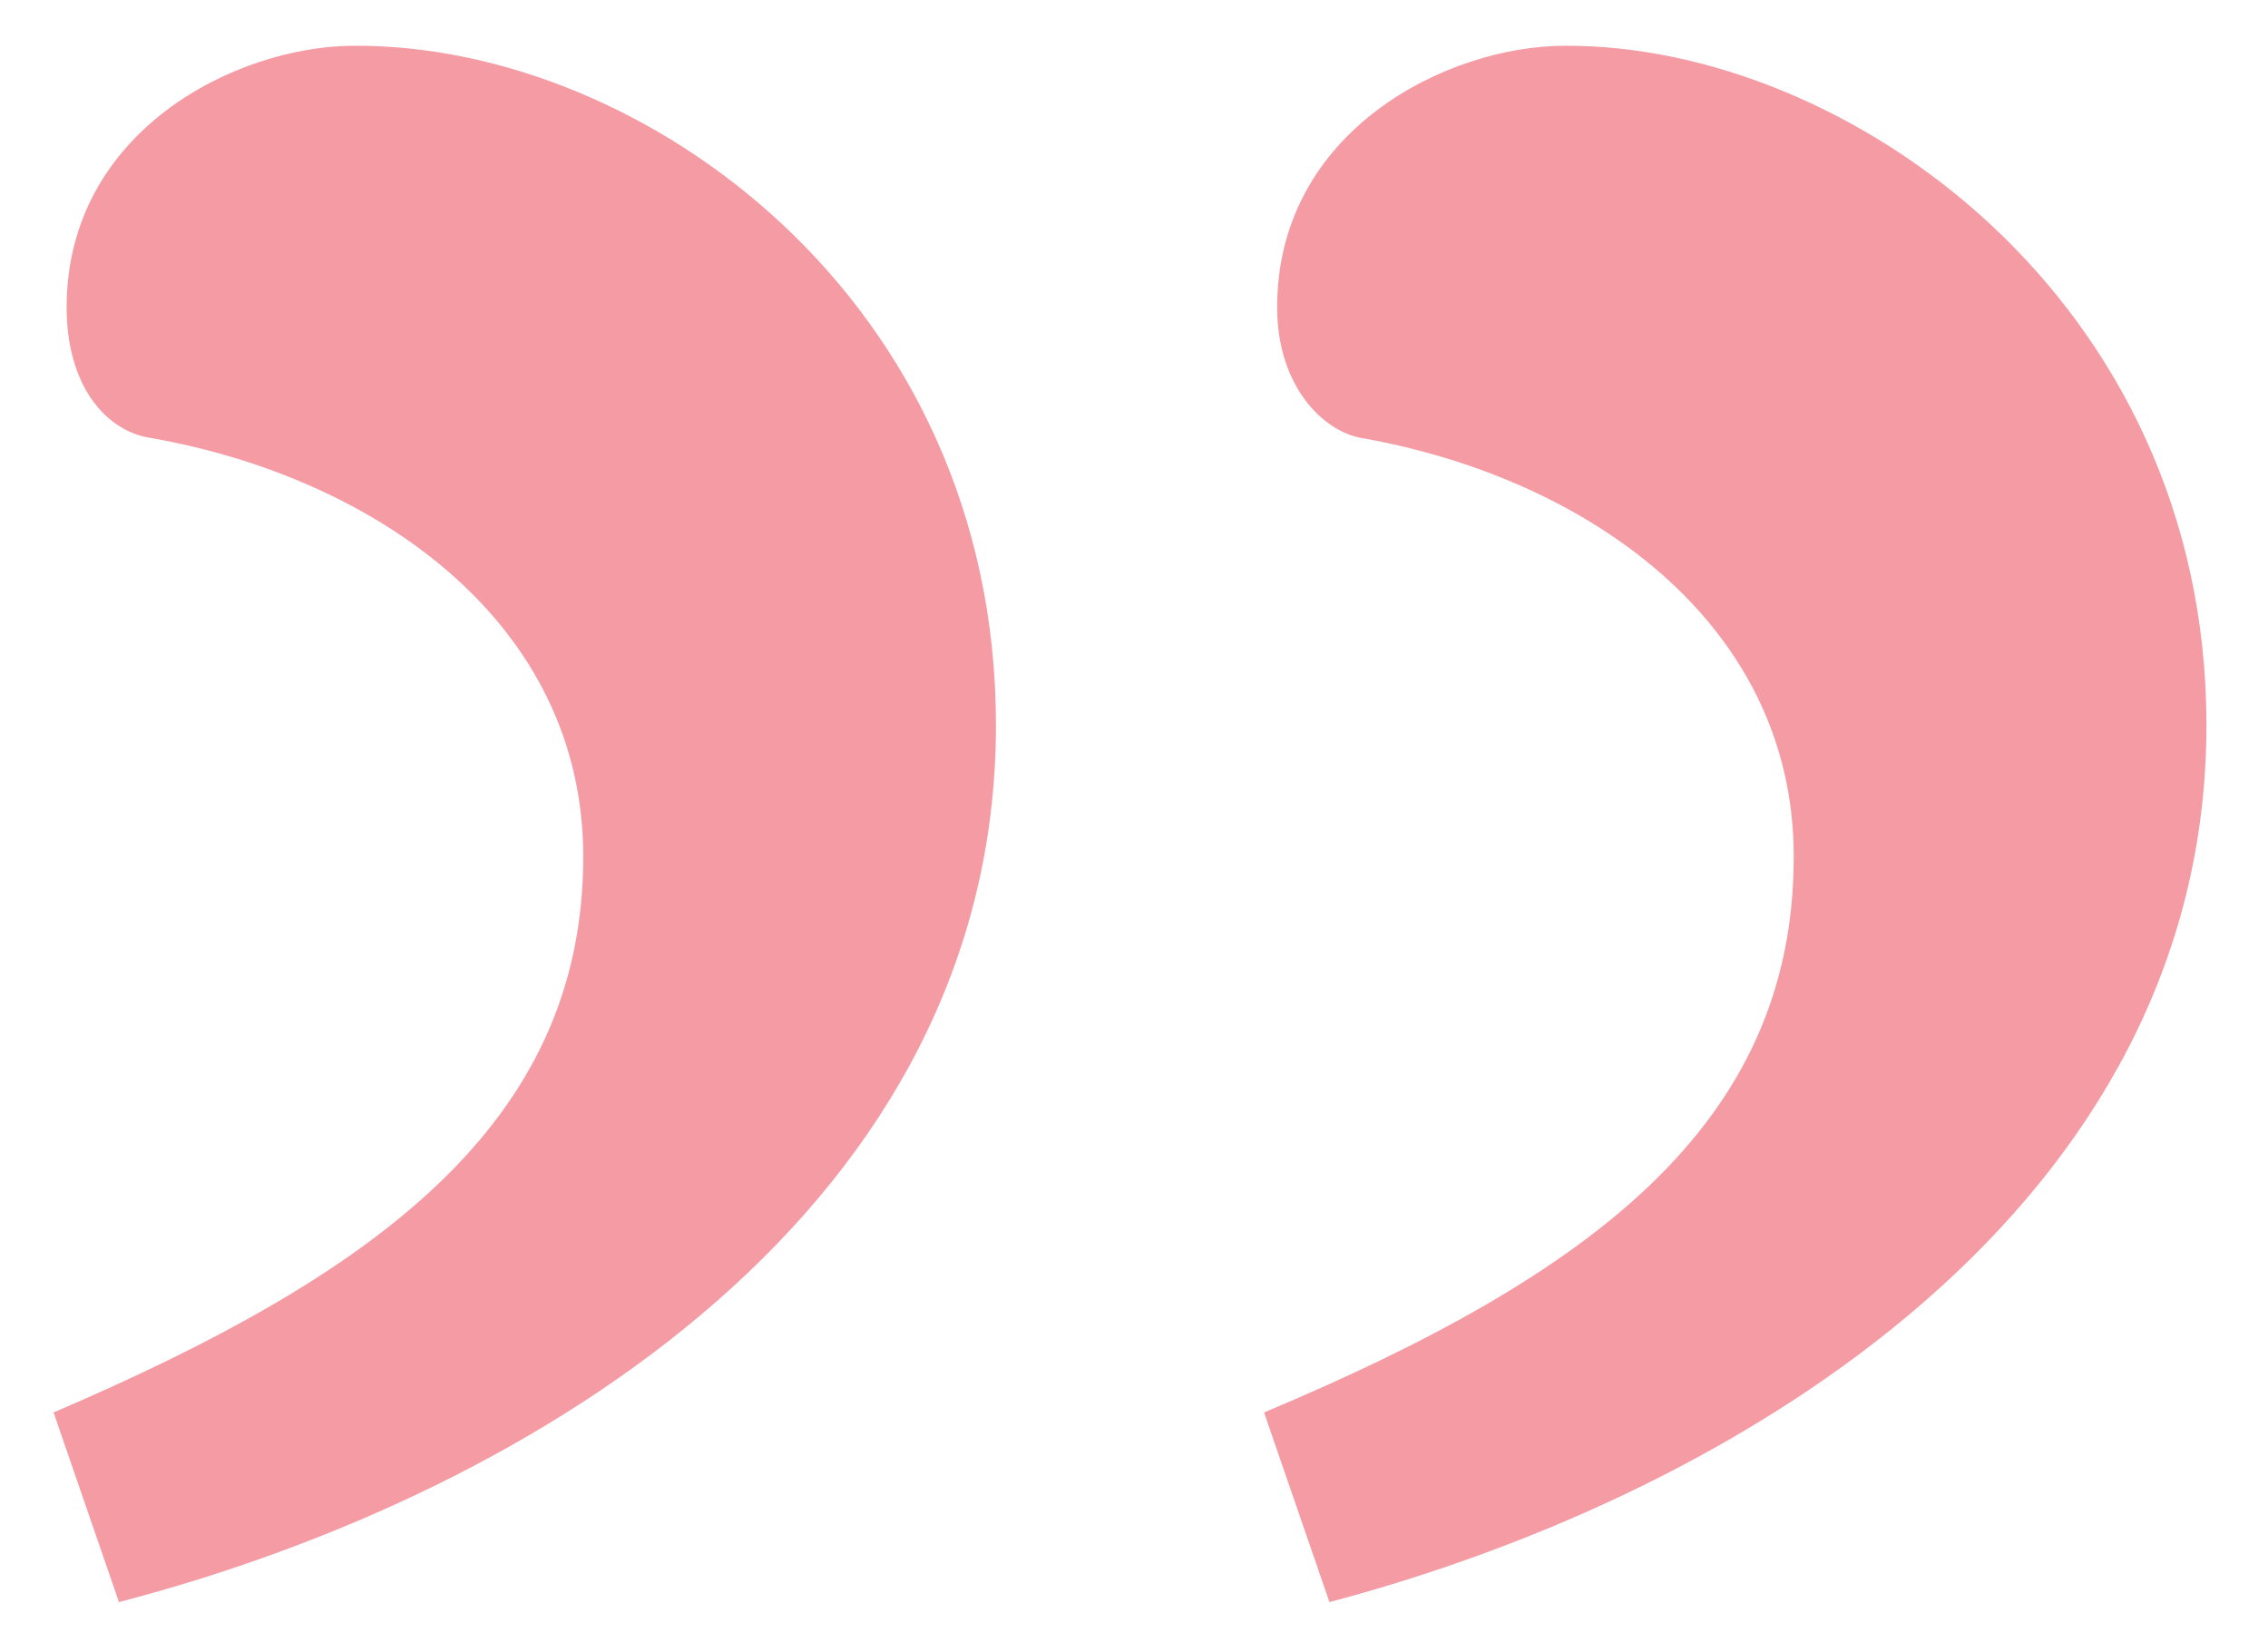 <?xml version="1.0" encoding="utf-8"?>
<!-- Generator: Adobe Illustrator 26.5.0, SVG Export Plug-In . SVG Version: 6.00 Build 0)  -->
<svg version="1.1" id="Ebene_1" xmlns="http://www.w3.org/2000/svg" xmlns:xlink="http://www.w3.org/1999/xlink" x="0px" y="0px"
	 viewBox="0 0 307 226" style="enable-background:new 0 0 307 226;" xml:space="preserve" width="72.166px" height="52.25px">
<style type="text/css">
	.st0{opacity:0.4;}
	.st1{fill:#E3051B;}
</style>
<g class="st0">
	<g>
		<path class="st1" d="M134.5,99.8c0,65.7-62.1,105.4-120.7,120.7l-9-26.1c44.1-18.9,72.9-39.6,72.9-76.5
			c0-32.4-28.8-52.2-59.4-57.6c-6.3-0.9-11.7-7.2-11.7-18c0-24.3,23.4-36,39.6-36C85.9,6.1,134.5,41.2,134.5,99.8z M301.1,99.8
			c0,65.7-63,105.4-120.7,120.7l-9-26.1c45-18.9,72.9-39.6,72.9-76.5c0-32.4-28.8-52.2-59.4-57.6c-5.4-0.9-11.7-7.2-11.7-18
			c0-24.3,23.4-36,39.6-36C251.6,6.1,301.1,41.2,301.1,99.8z"/>
	</g>
</g>
</svg>
